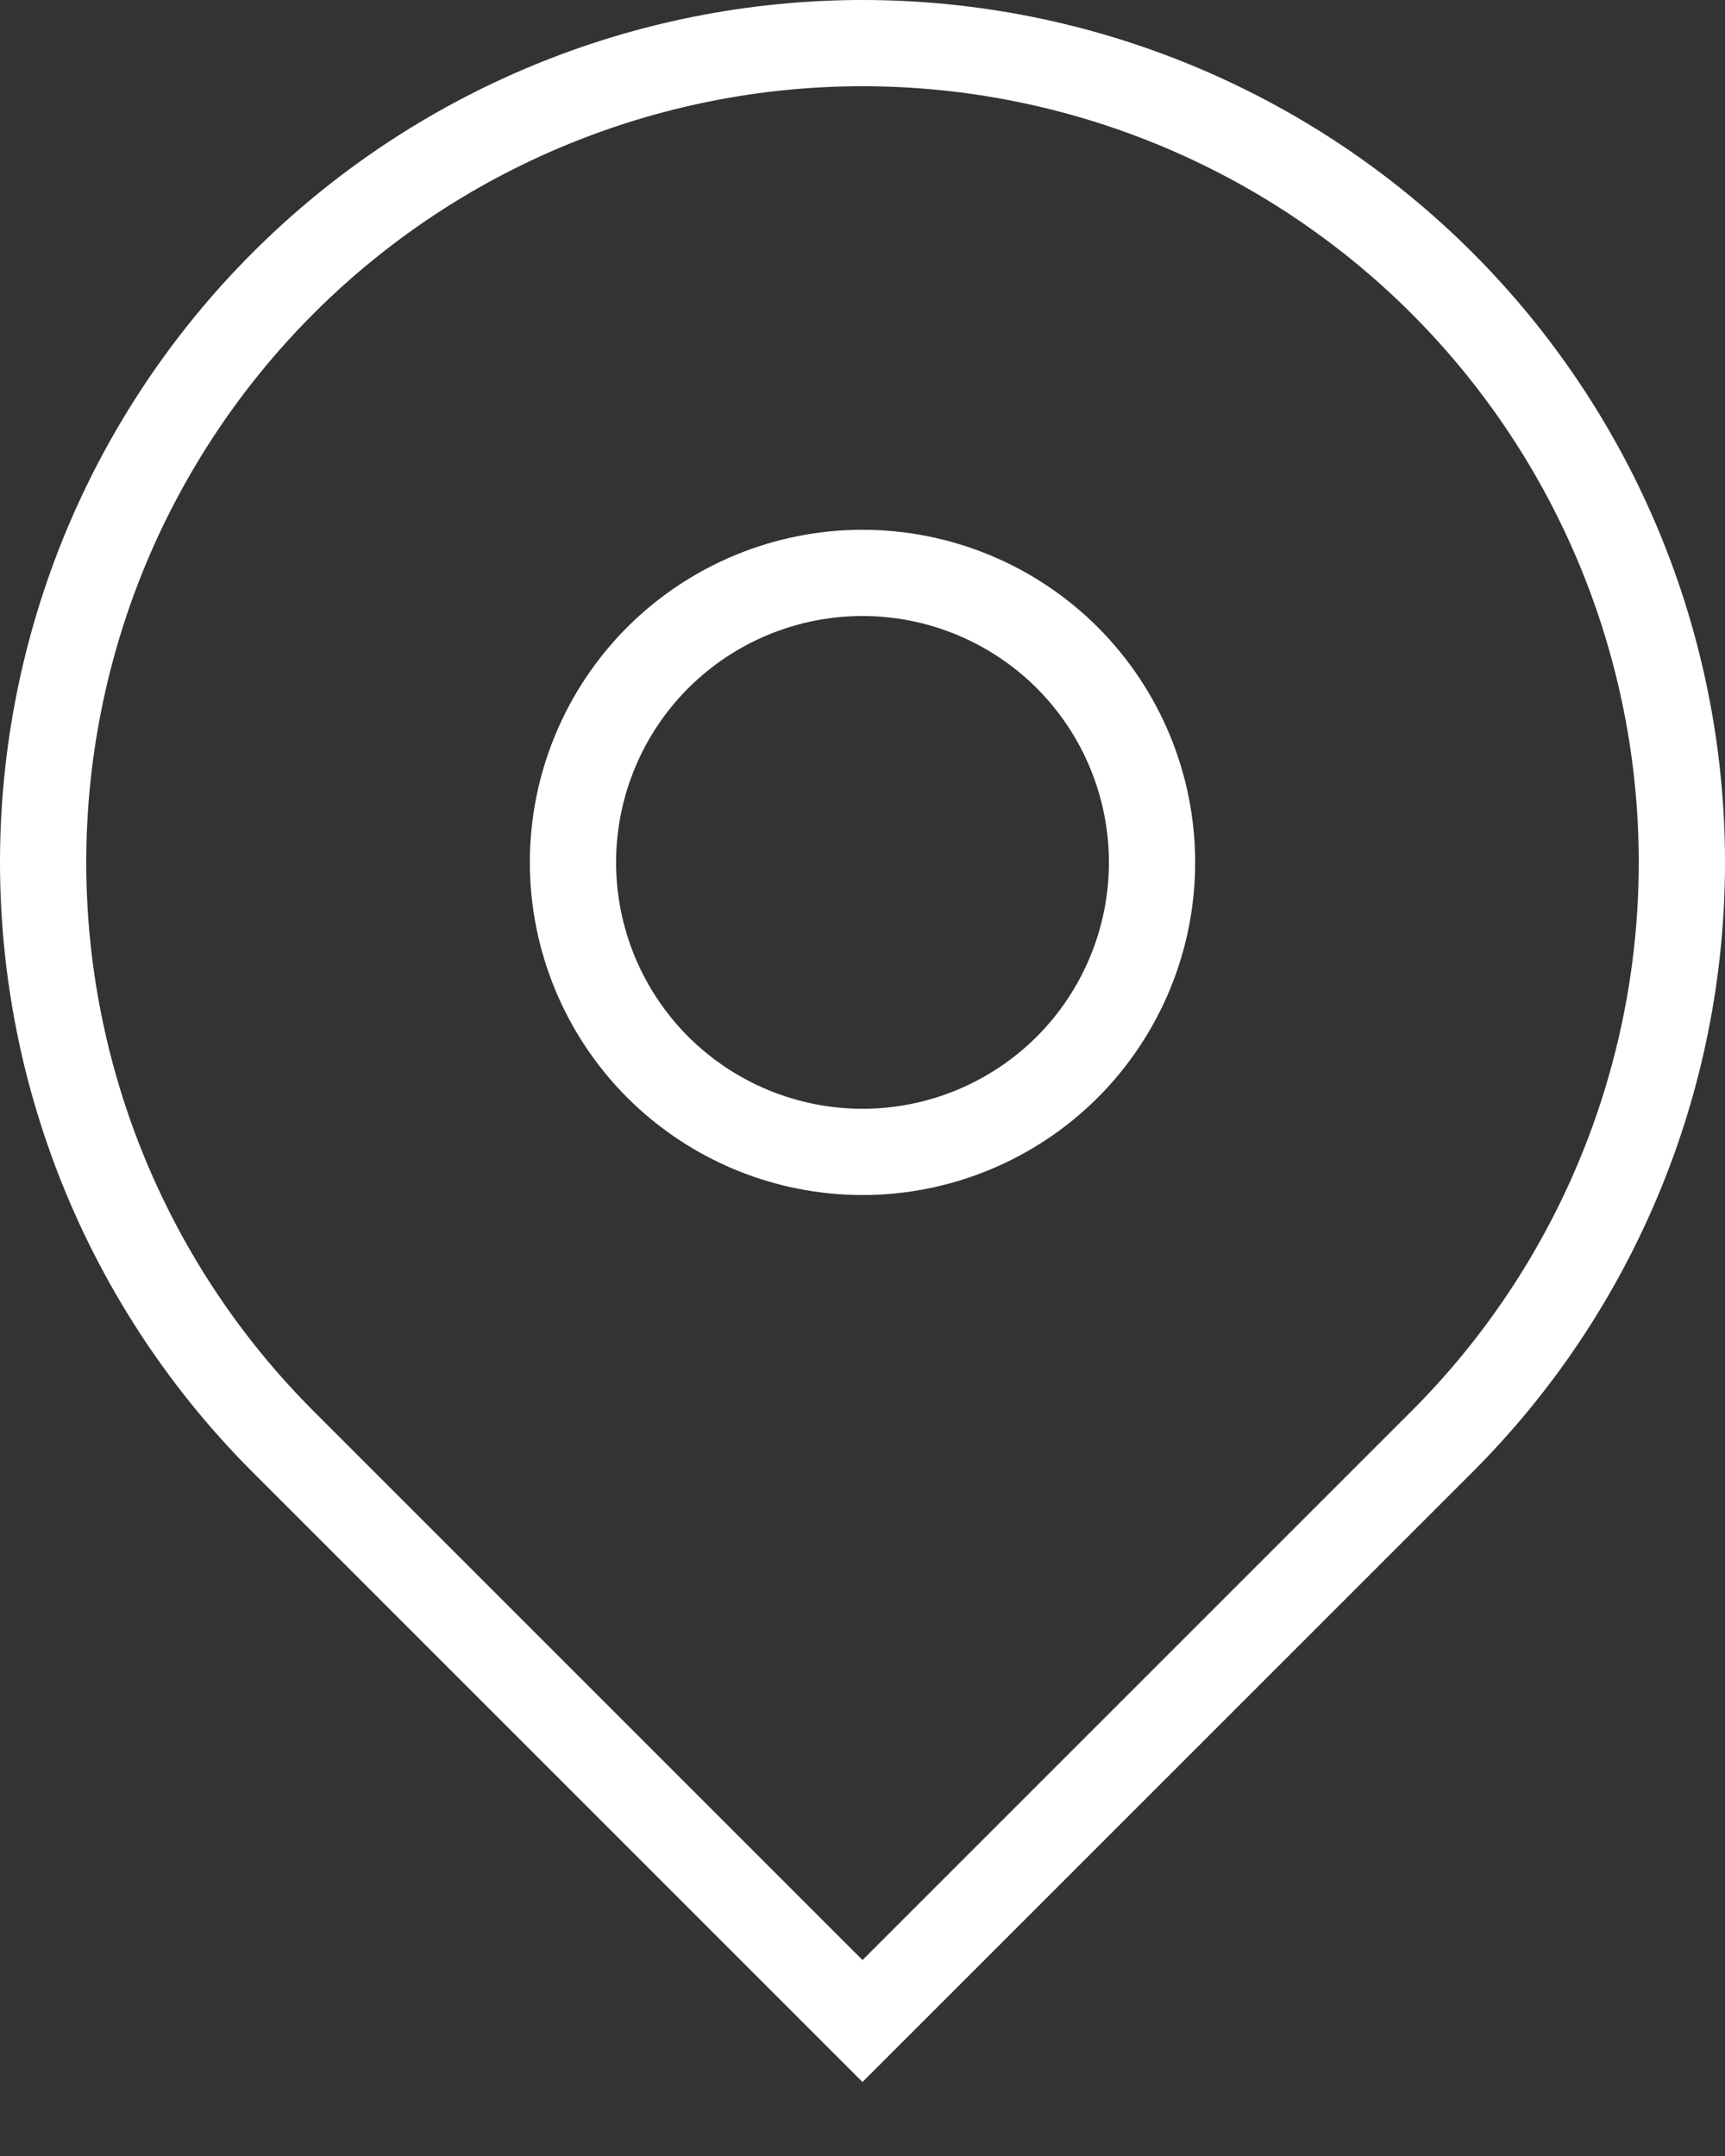 <?xml version="1.0" encoding="UTF-8"?> <svg xmlns="http://www.w3.org/2000/svg" width="20" height="25" viewBox="0 0 20 25" fill="none"><rect x="0" y="0" width="20" height="25" fill="#333333" stroke="none"/> <path d="M3.283 3.282L3.283 3.282C5.064 1.501 7.481 0.5 10 0.5C12.52 0.5 14.936 1.501 16.718 3.282C18.499 5.064 19.5 7.48 19.5 10C19.5 12.519 18.499 14.936 16.718 16.717L10 23.435L3.283 16.717L3.283 16.717C2.4 15.835 1.701 14.788 1.223 13.635C0.746 12.483 0.5 11.248 0.5 10C0.5 8.752 0.746 7.517 1.223 6.364C1.701 5.212 2.4 4.165 3.283 3.282ZM10 13.357C10.89 13.357 11.744 13.003 12.374 12.374C13.003 11.744 13.357 10.89 13.357 10C13.357 9.11 13.003 8.256 12.374 7.626C11.744 6.997 10.89 6.643 10 6.643C9.11 6.643 8.256 6.997 7.626 7.626C6.997 8.256 6.643 9.11 6.643 10C6.643 10.89 6.997 11.744 7.626 12.374C8.256 13.003 9.11 13.357 10 13.357Z" stroke="white"></path> </svg> 